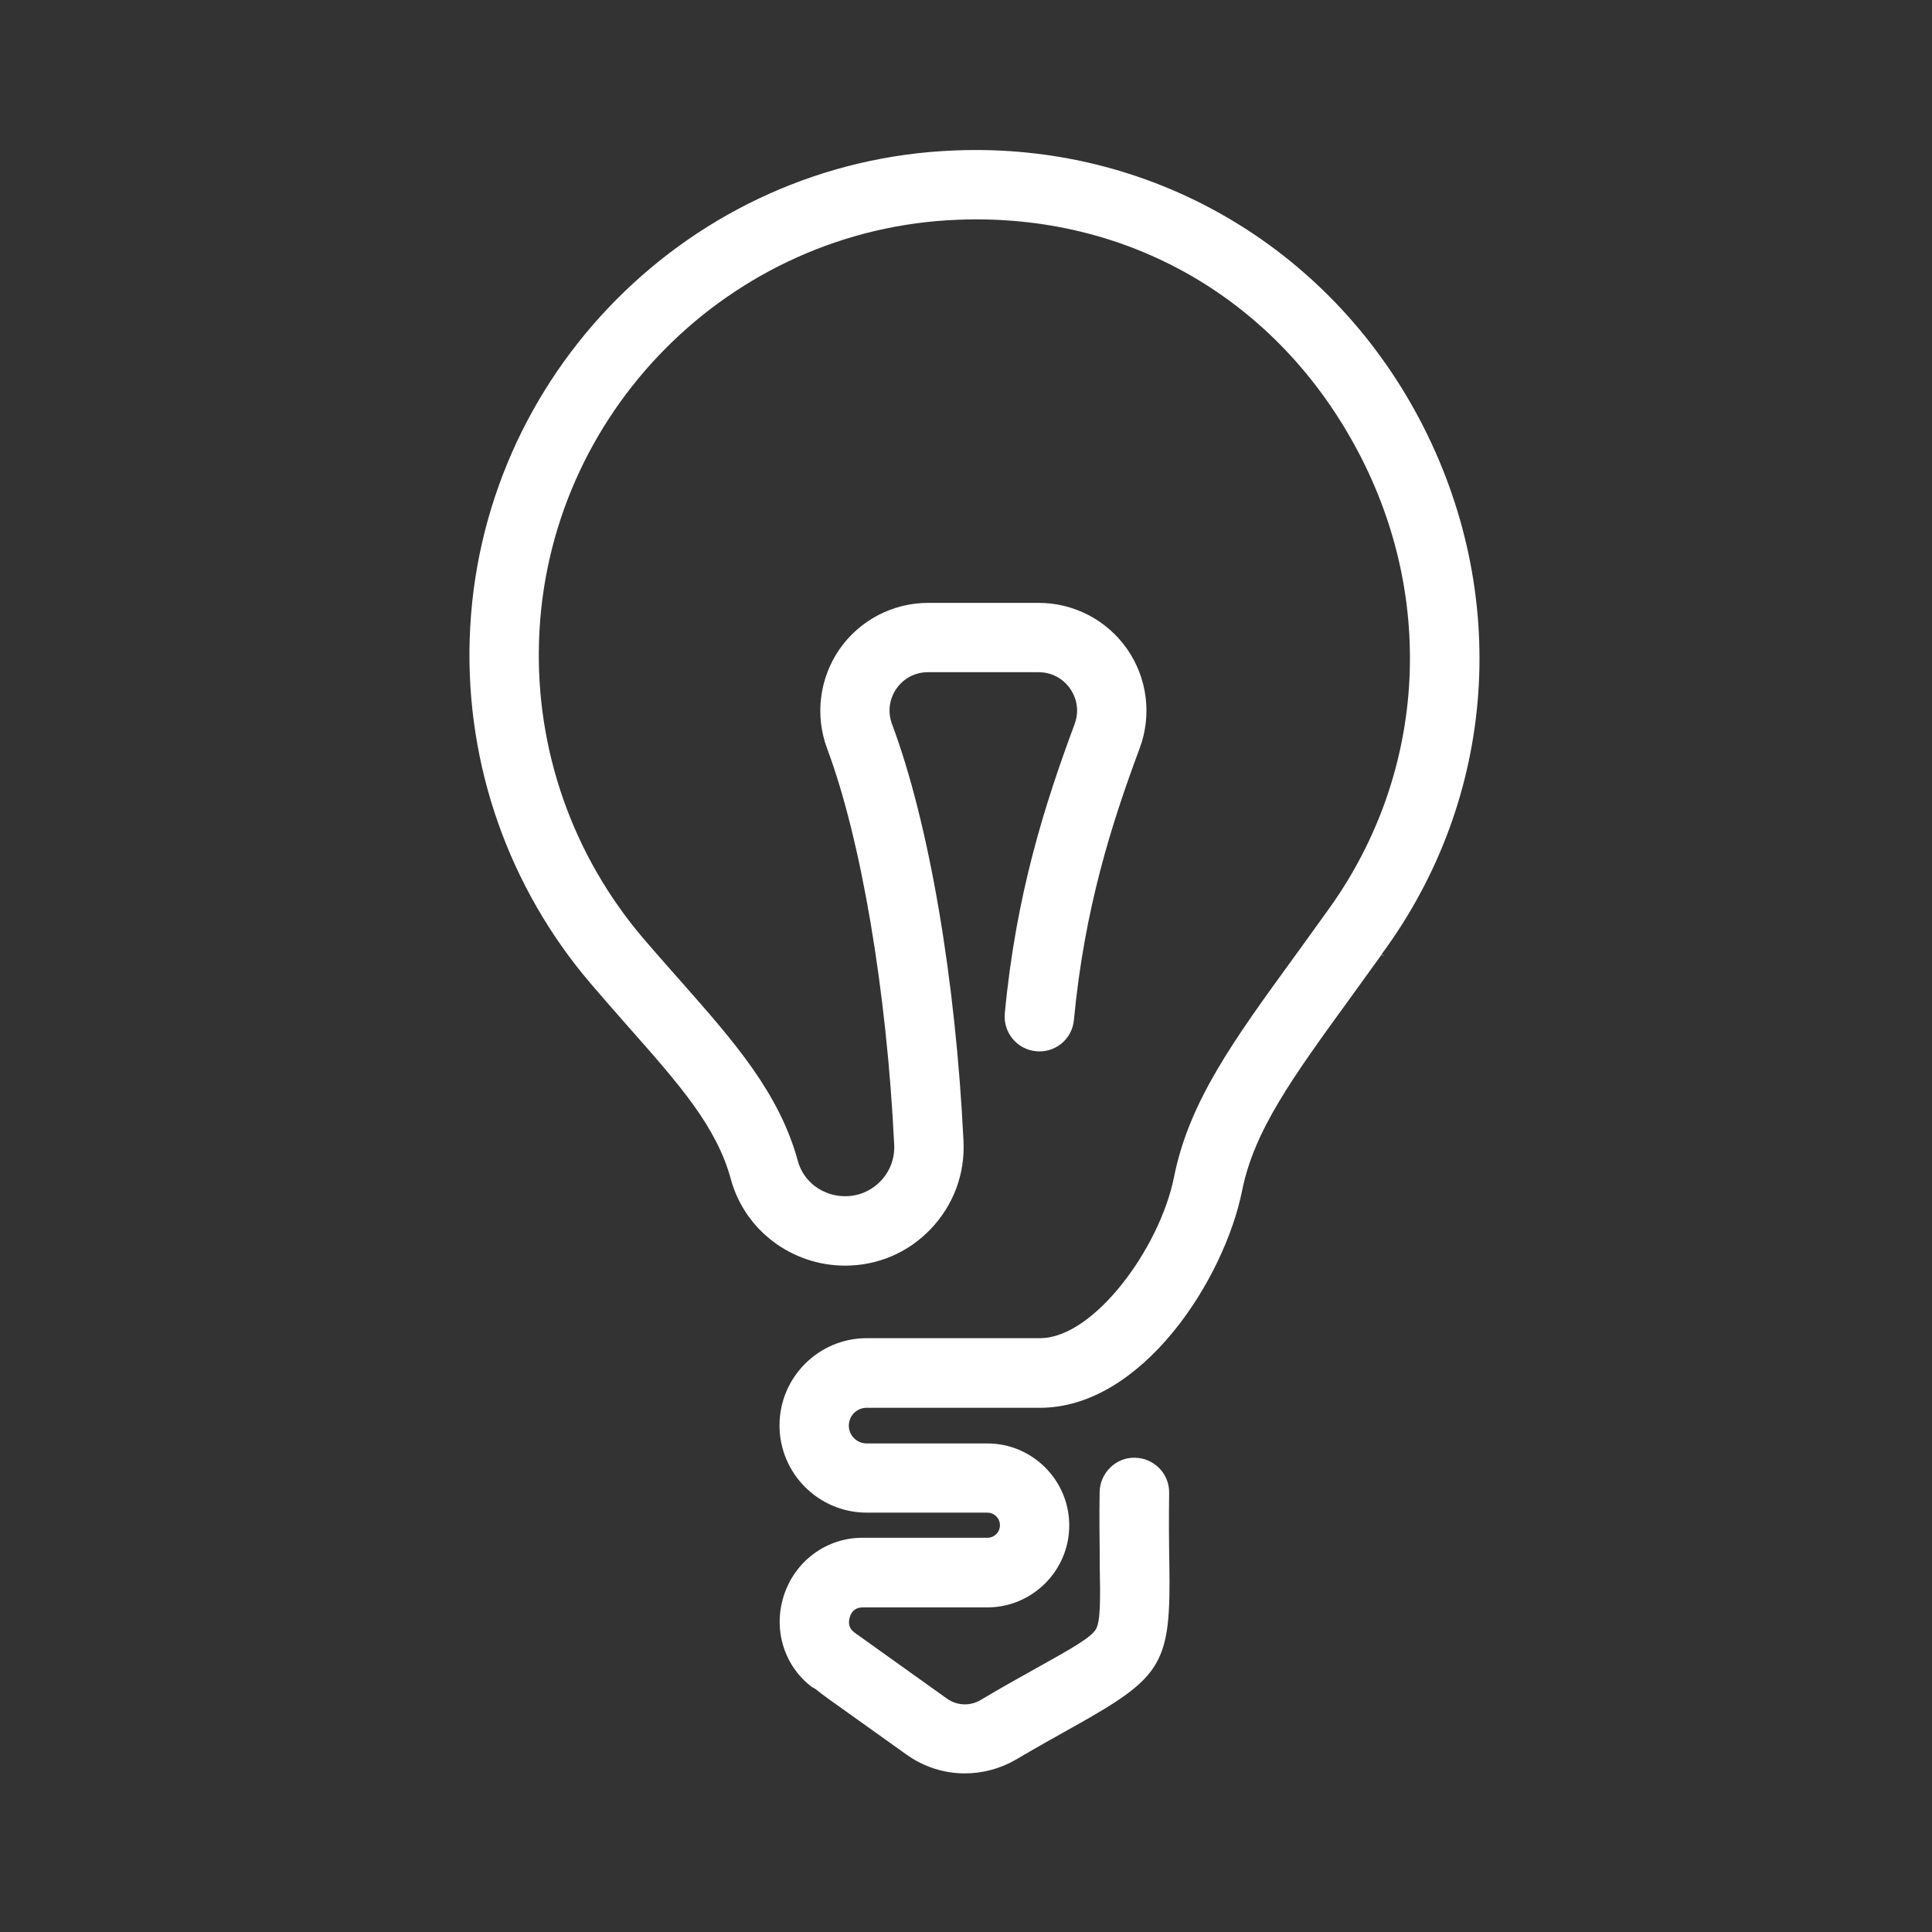 <?xml version="1.0" encoding="UTF-8"?><svg id="Picto_Chryso_2024" xmlns="http://www.w3.org/2000/svg" viewBox="0 0 198.43 198.43"><rect x="0" y="0" width="198.43" height="198.43" fill="#333333" stroke="none"/><defs><style>.cls-1{fill:#fff;}</style></defs><path class="cls-1" d="M141.92,97.98c11.84-16.04,13.31-37.11,3.84-54.99-9.42-17.77-27.66-28.34-47.64-27.54-27.13,1.01-49.04,23.06-49.88,50.21-.4,12.93,4.01,25.49,12.42,35.35,1.17,1.37,2.41,2.79,3.92,4.5,5.23,5.92,9.01,10.19,10.49,15.62,1.42,5.22,6.25,8.86,11.73,8.86,3.36,0,6.49-1.34,8.81-3.78,2.32-2.44,3.51-5.64,3.35-8.99-.81-16.7-3.55-32.71-7.34-42.84-.46-1.24-.3-2.57.45-3.65.75-1.07,1.92-1.69,3.24-1.69h11.36c1.31,0,2.49.62,3.24,1.69.75,1.08.92,2.41.46,3.64-3.04,8.19-6.02,17.46-7.17,29.72-.18,1.96,1.26,3.7,3.22,3.88.95.09,1.87-.19,2.6-.79.74-.61,1.19-1.47,1.28-2.43,1.09-11.5,3.89-20.2,6.75-27.89,1.27-3.4.79-7.21-1.28-10.19-2.07-2.98-5.47-4.75-9.09-4.75h-11.36c-3.62,0-7.02,1.78-9.09,4.75-2.07,2.99-2.55,6.8-1.28,10.21,3.49,9.31,6.13,24.91,6.89,40.69.07,1.39-.42,2.72-1.39,3.73-.96,1.01-2.26,1.56-3.65,1.56-2.28,0-4.28-1.48-4.85-3.6-1.9-6.99-6.55-12.27-11.94-18.38l-1.22-1.38c-.88-1-1.78-2.02-2.71-3.11-7.26-8.52-11.07-19.35-10.72-30.51.72-23.41,19.63-42.43,43.04-43.31,17.47-.69,32.81,8.18,41.06,23.77,8.18,15.42,6.91,33.61-3.31,47.47-1.12,1.57-2.19,3.04-3.2,4.44-6.28,8.64-10.82,14.89-12.37,22.64-1.46,7.3-8.23,16.55-13.76,16.55h-17.8c-4.94,0-8.96,4.02-8.96,8.96s4.02,8.96,8.96,8.96h12.39c.71,0,1.29.58,1.29,1.29s-.56,1.29-1.29,1.29h-12.74s-.06,0-.1,0c-3.68,0-6.92,2.38-8.07,5.95-1.13,3.53.06,7.29,2.97,9.44v-.02s.25.14.25.14c.44.36.94.72,1.4,1.06l8,5.71c1.76,1.25,3.83,1.92,5.98,1.92,1.82,0,3.61-.48,5.18-1.38,2.33-1.37,4.32-2.48,5.91-3.37,9.33-5.21,10.07-6.47,9.91-16.84-.04-2.09-.06-4.41-.02-7.22.01-.95-.34-1.85-1.01-2.53-.67-.68-1.55-1.07-2.51-1.08-.95-.02-1.83.33-2.52,1-.69.67-1.08,1.56-1.1,2.52-.04,2.56-.01,4.75.01,6.51v.92c.07,3.7.08,5.84-.39,6.66-.51.87-2.59,2.03-5.74,3.79l-.7.39c-1.49.83-3.35,1.87-5.43,3.11-1.08.63-2.42.56-3.43-.16,0,0-9.11-6.51-9.46-6.76-.02,0-.06-.04-.08-.07-.47-.32-.64-.89-.44-1.54.21-.67.66-1,1.33-1h12.79c4.64,0,8.42-3.78,8.42-8.42s-3.78-8.42-8.42-8.42h-12.39c-1.01,0-1.83-.82-1.83-1.83s.82-1.83,1.83-1.83h17.8c10.49,0,18.93-13.18,20.76-22.29,1.23-6.19,5.18-11.63,11.15-19.85,1.02-1.41,2.1-2.9,3.19-4.42l.2.15s0,0,0,0l.02-.02s0,0,0,0l-.2-.15Z"/><polygon class="cls-1" points="87.88 167.42 87.88 167.42 87.88 167.42 87.88 167.42"/></svg>